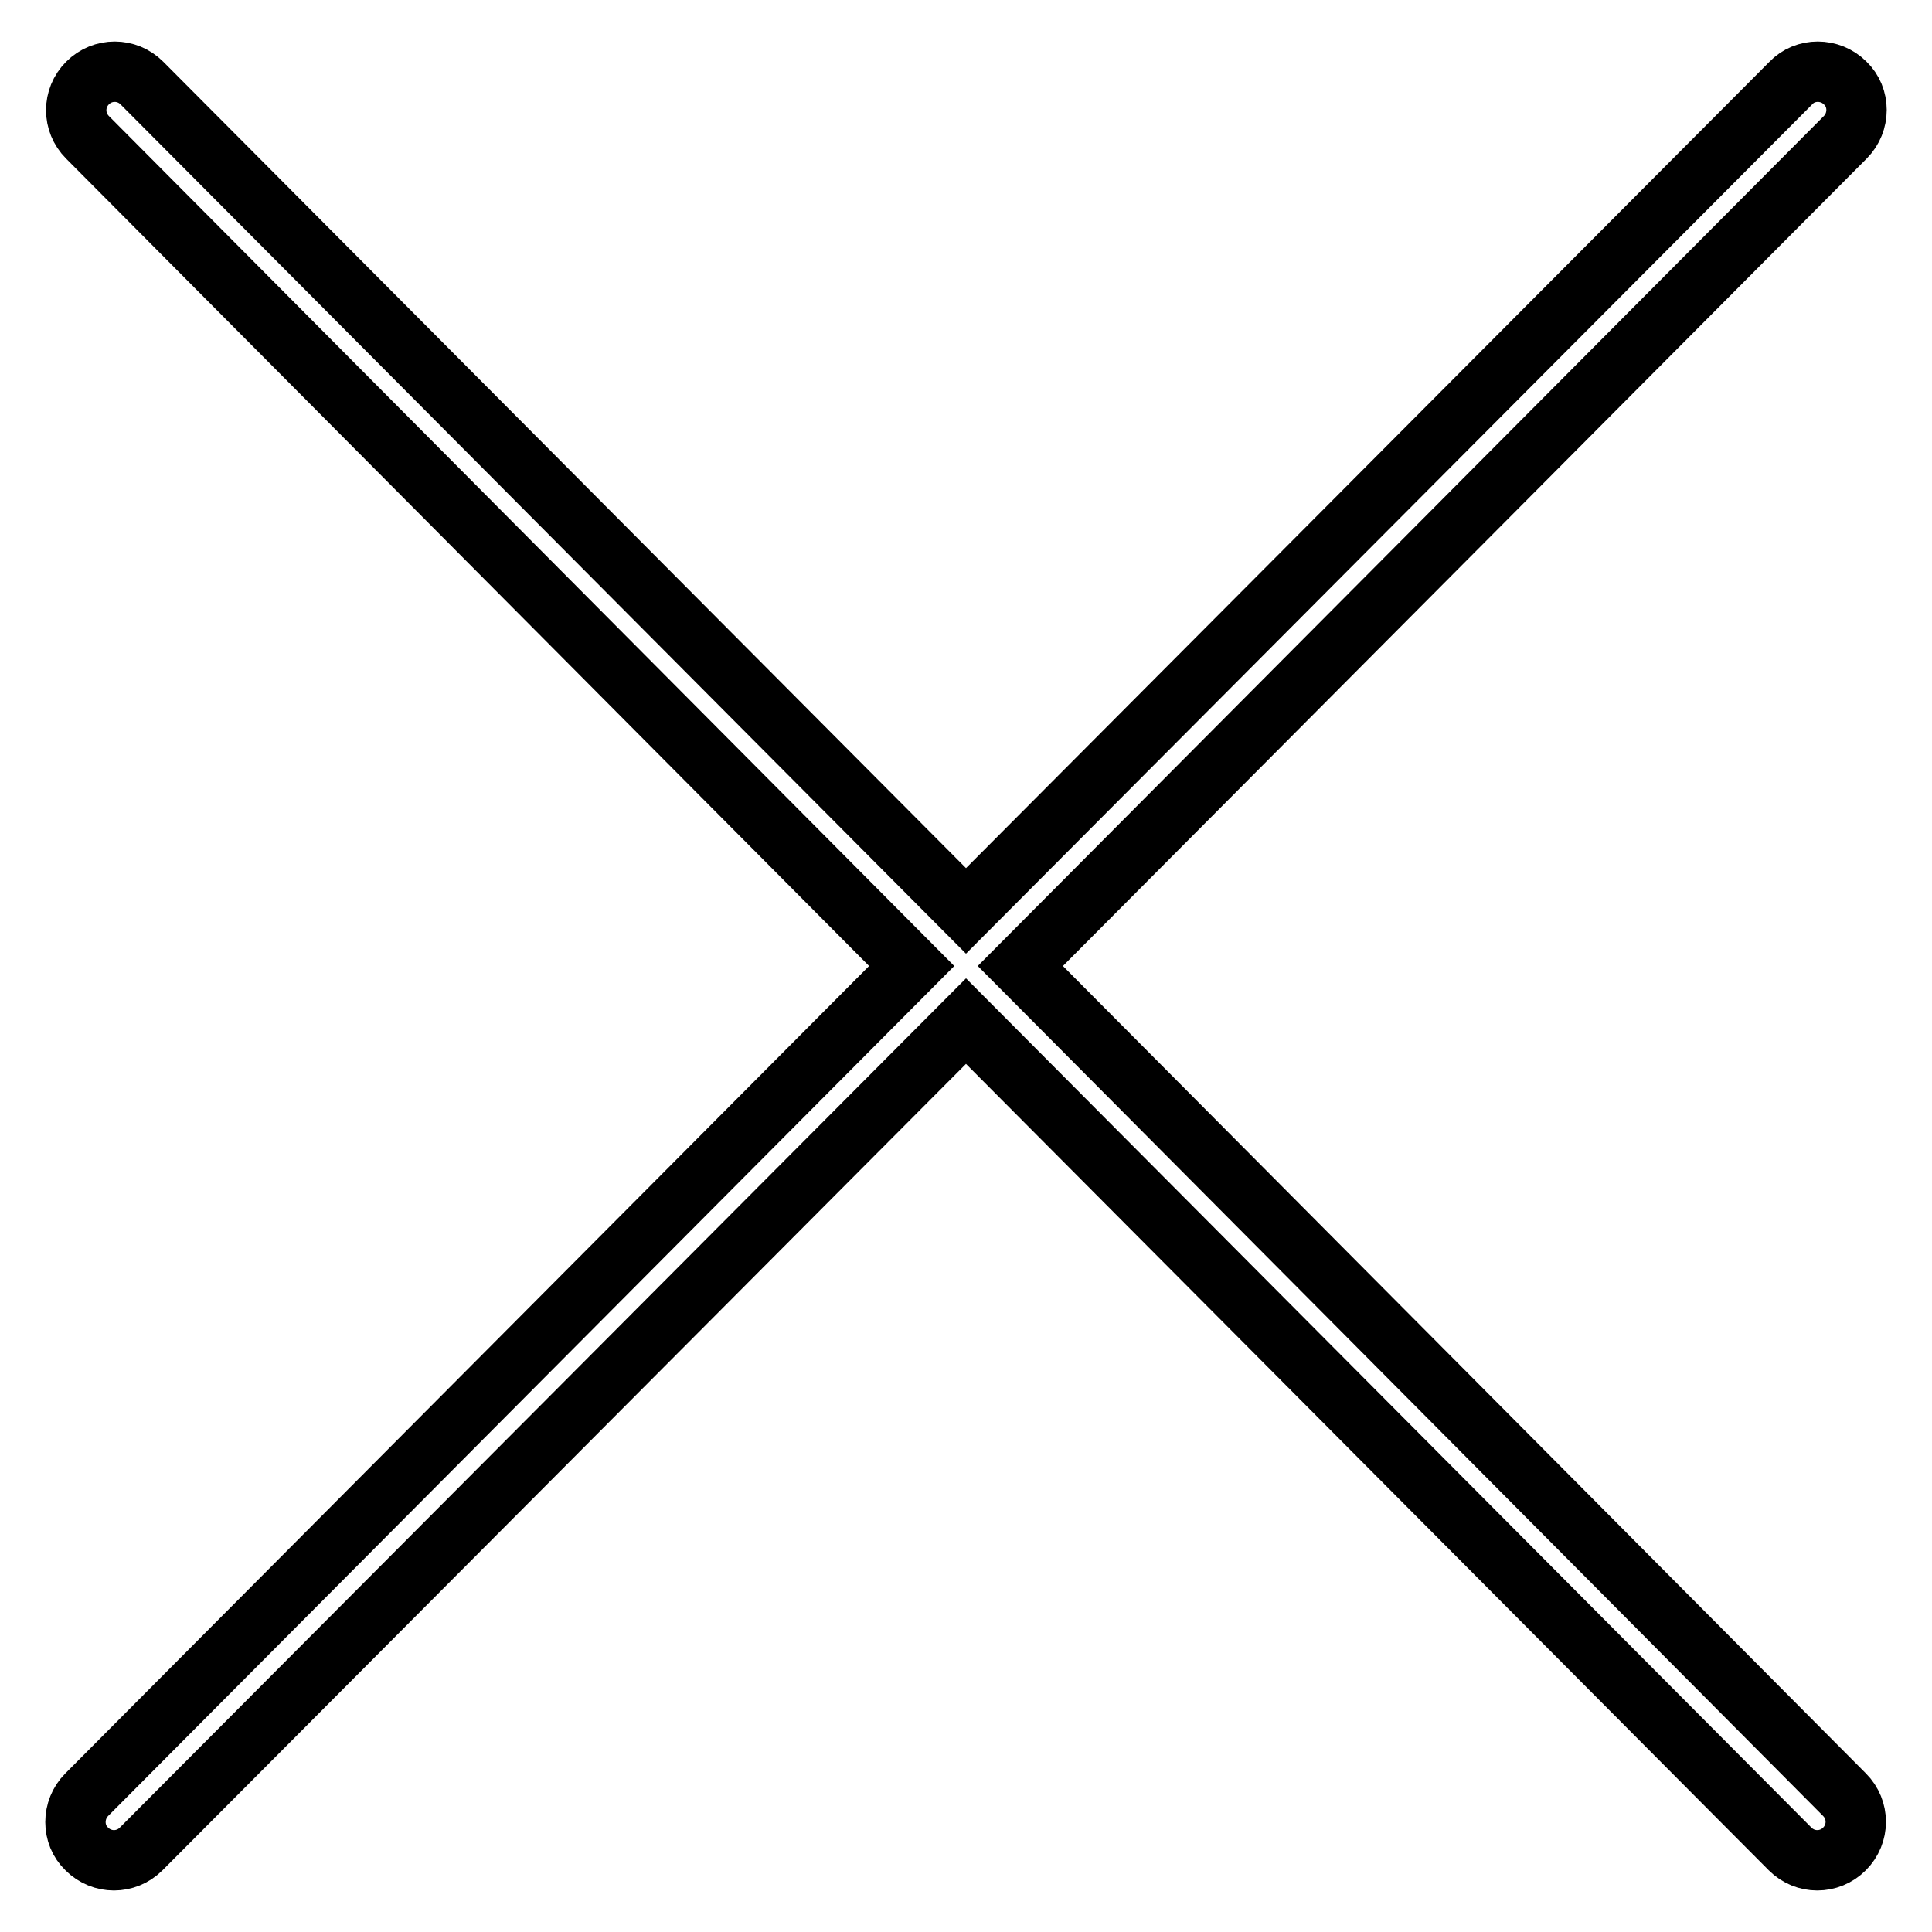 <?xml version="1.0" encoding="utf-8"?>
<!-- Svg Vector Icons : http://www.onlinewebfonts.com/icon -->
<!DOCTYPE svg PUBLIC "-//W3C//DTD SVG 1.1//EN" "http://www.w3.org/Graphics/SVG/1.1/DTD/svg11.dtd">
<svg version="1.1" xmlns="http://www.w3.org/2000/svg" xmlns:xlink="http://www.w3.org/1999/xlink" x="0px" y="0px" viewBox="0 0 256 256" enable-background="new 0 0 256 256" xml:space="preserve">
<g> <path stroke-width="8" fill-opacity="0" stroke="#000000"  d="M135.2,128L244.5,18.2c2-2,2-5.3,0-7.2c-2-2-5.3-2-7.2,0L128,120.7L18.8,11c-2-2-5.2-2-7.2,0 c-2,2-2,5.2,0,7.2L120.8,128L11.5,237.8c-2,2-2,5.3,0,7.2c1,1,2.3,1.5,3.6,1.5c1.3,0,2.6-0.5,3.6-1.5L128,135.3L237.2,245 c1,1,2.3,1.5,3.6,1.5c1.3,0,2.6-0.5,3.6-1.5c2-2,2-5.2,0-7.2L135.2,128z"/></g>
</svg>
